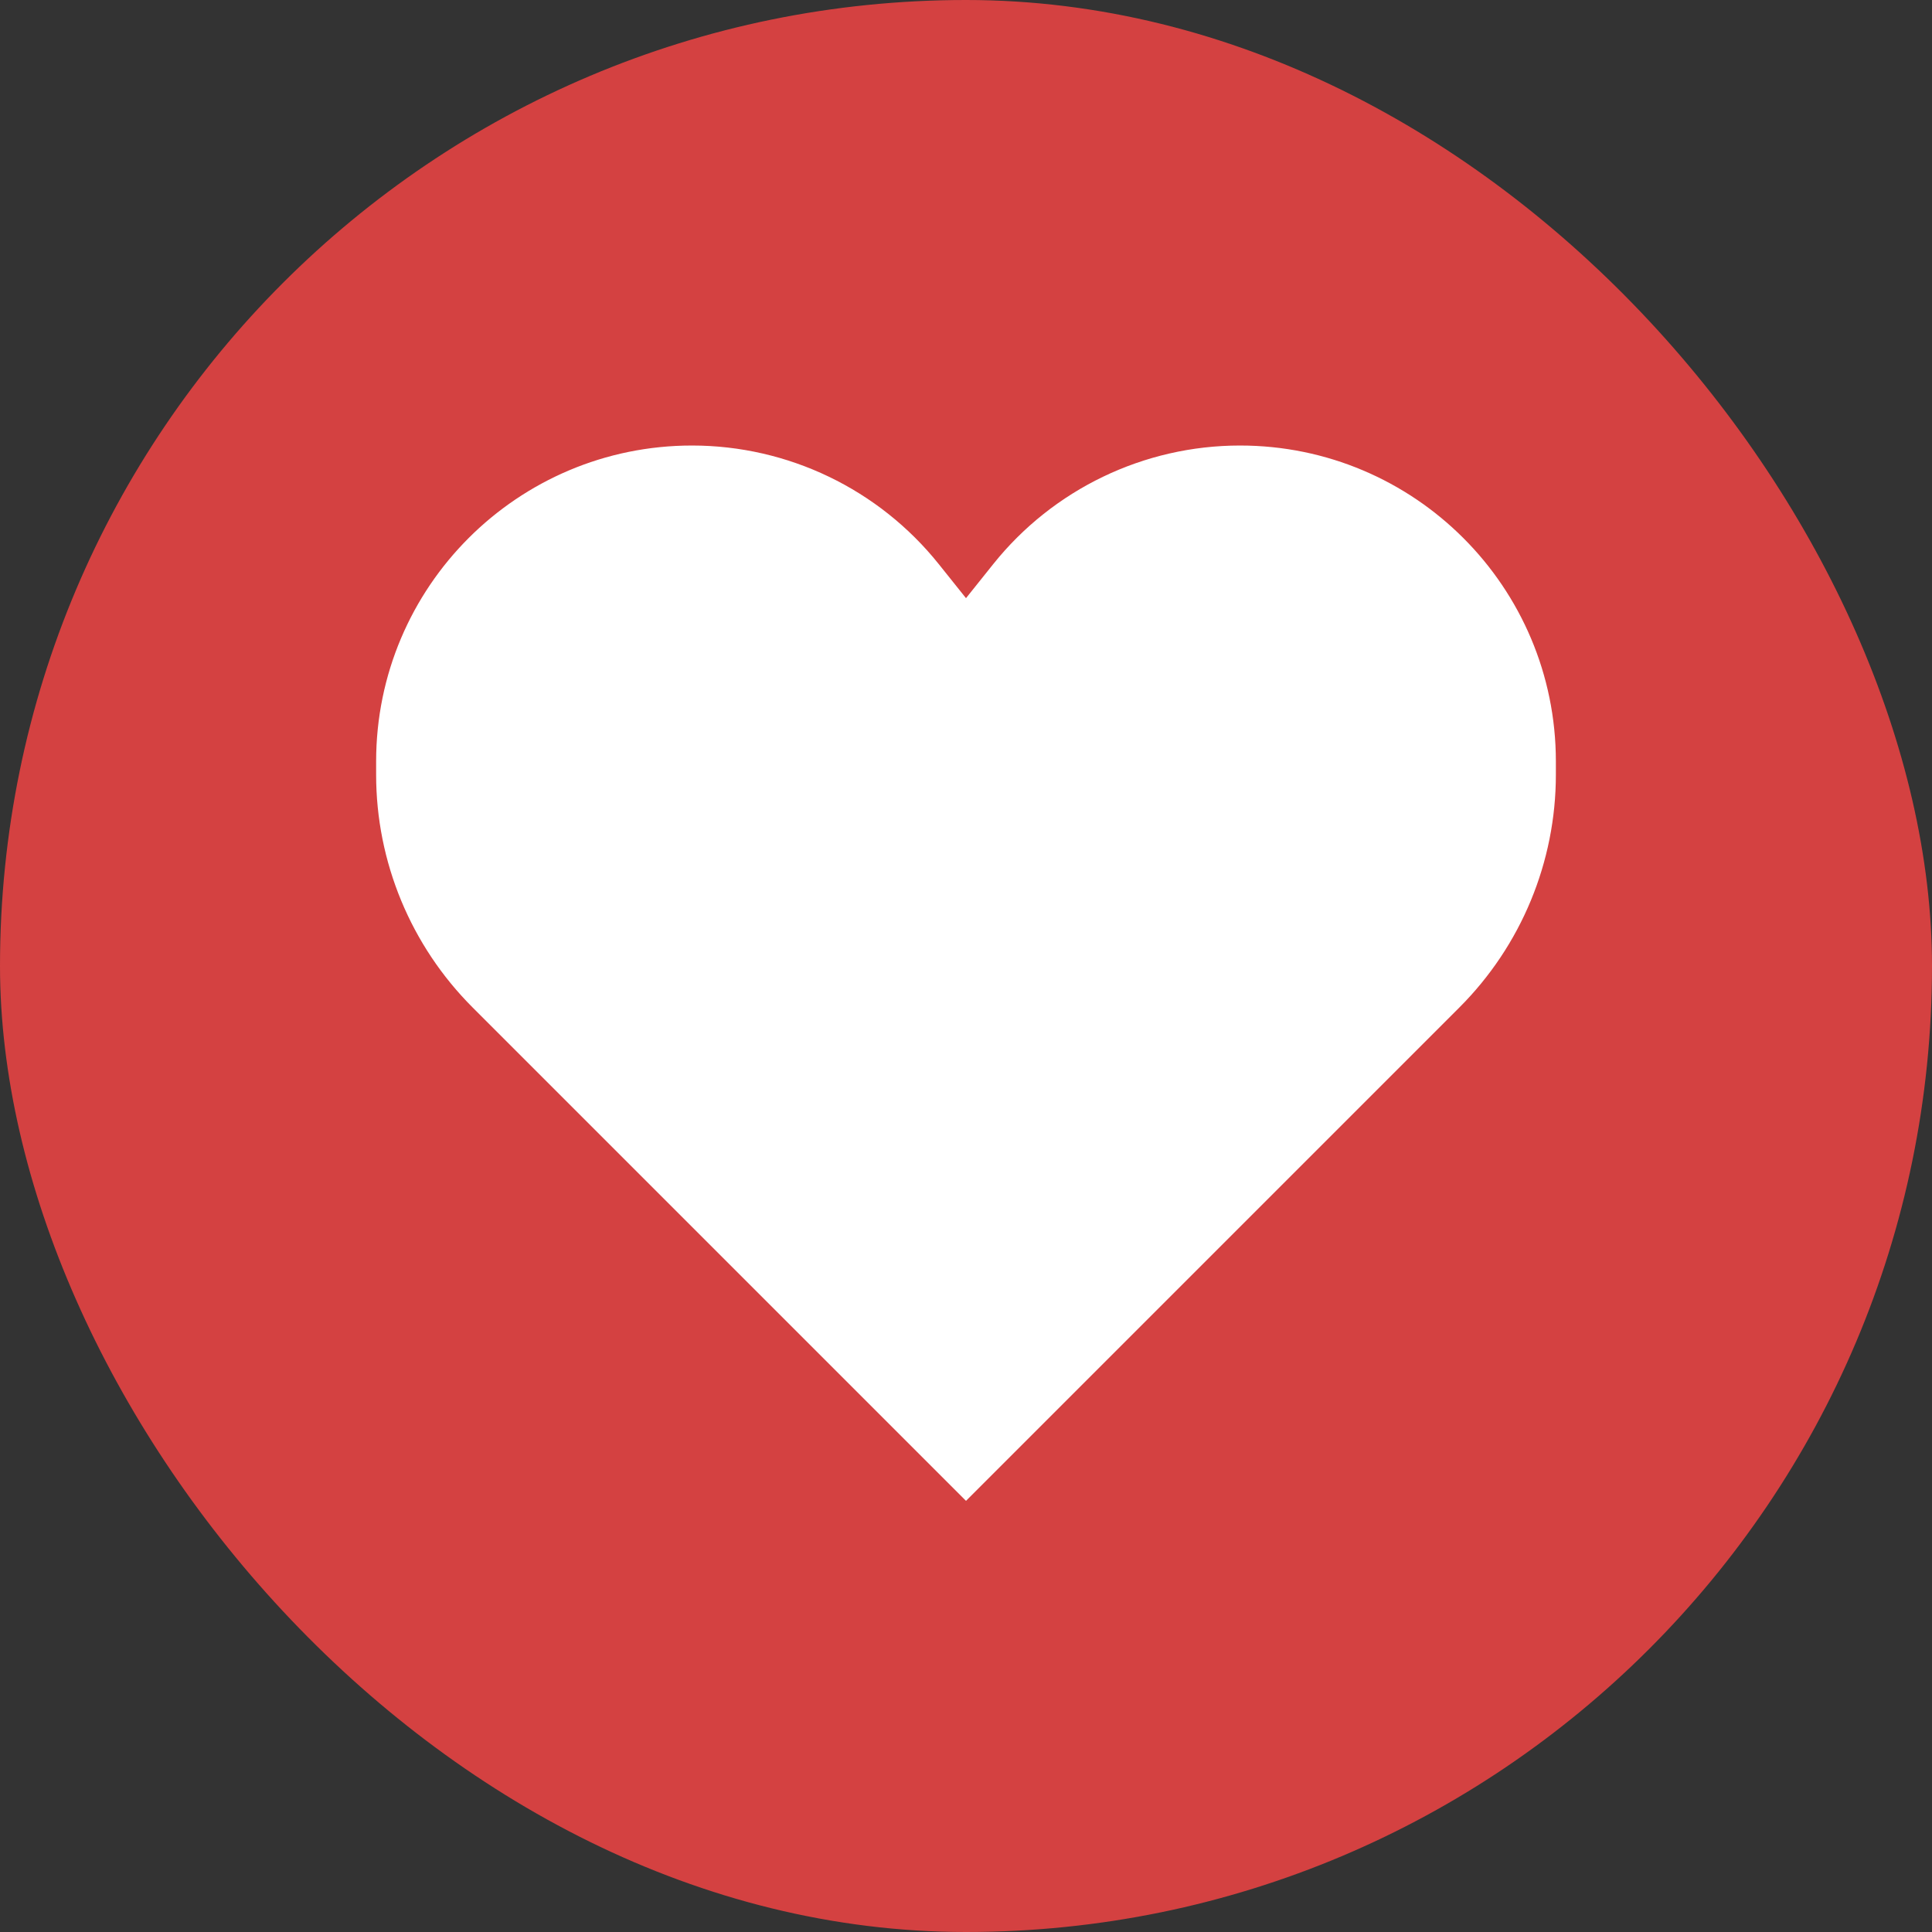 <!DOCTYPE svg PUBLIC "-//W3C//DTD SVG 1.1//EN" "http://www.w3.org/Graphics/SVG/1.1/DTD/svg11.dtd">
<!-- Uploaded to: SVG Repo, www.svgrepo.com, Transformed by: SVG Repo Mixer Tools -->
<svg width="64px" height="64px" viewBox="-5.92 -5.92 27.84 27.84" fill="none" xmlns="http://www.w3.org/2000/svg" stroke="#ffffff">
<rect x="-5.92" y="-5.92" width="27.84" height="27.84" fill="#333333" stroke="none"/>
<g id="SVGRepo_bgCarrier" stroke-width="0">
<rect x="-5.92" y="-5.92" width="27.84" height="27.84" rx="13.92" fill="rgb(212, 65, 65)" strokewidth="0"/>
</g>
<g id="SVGRepo_tracerCarrier" stroke-linecap="round" stroke-linejoin="round"/>
<g id="SVGRepo_iconCarrier"> <path d="M1.243 8.243L8 15L14.757 8.243C15.553 7.447 16 6.368 16 5.243V5.052C16 2.814 14.186 1 11.948 1C10.717 1 9.552 1.56 8.783 2.521L8 3.5L7.217 2.521C6.448 1.56 5.283 1 4.052 1C1.814 1 0 2.814 0 5.052V5.243C0 6.368 0.447 7.447 1.243 8.243Z" fill="#ffffff"/> </g>
</svg>